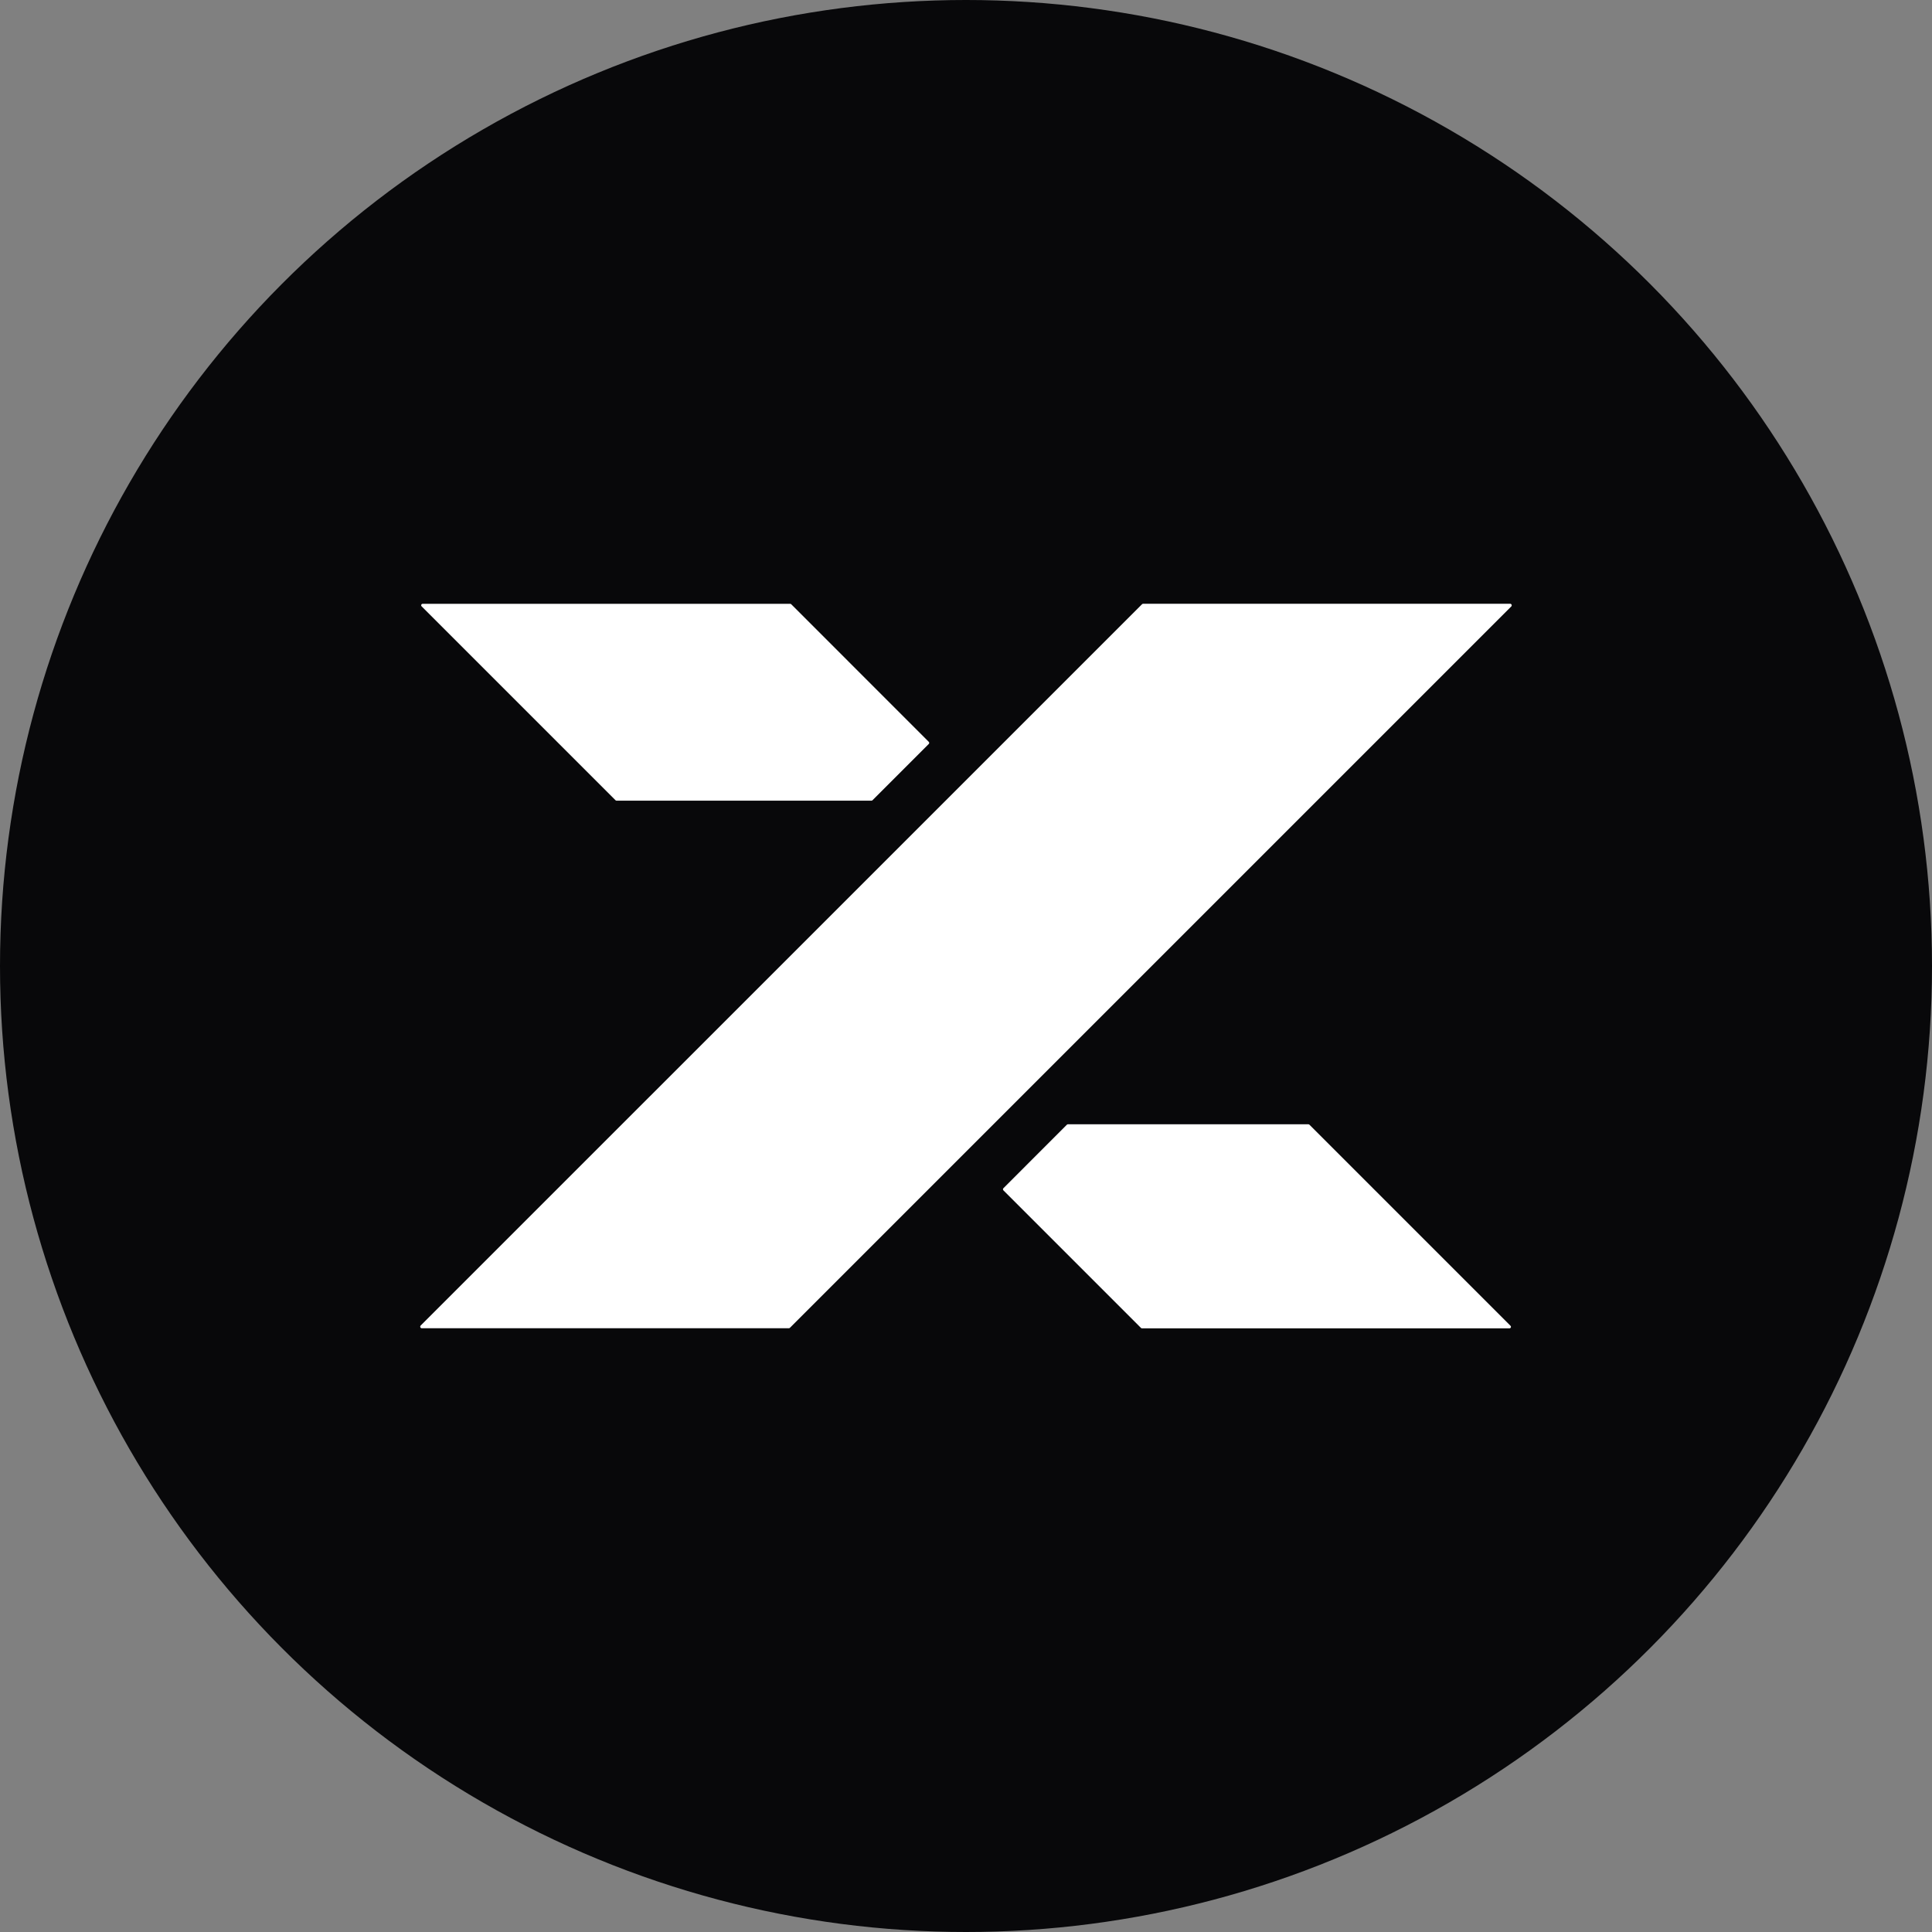 <svg fill="none" height="400" viewBox="0 0 400 400" width="400" xmlns="http://www.w3.org/2000/svg"><rect x="0" y="0" width="400" height="400" fill="#808080" stroke="none"/><circle cx="200" cy="200" fill="#08080a" r="200"/><g fill="#fff"><path d="m163.813 125.1 28.48 28.49c.029.029.052.063.068.101s.024.078.024.119-.008.081-.024.119-.039.072-.068.101l-11.65 11.65c-.029.029-.063.052-.101.067-.037.015-.078.023-.119.023h-52.77c-.04 0-.081-.008-.119-.023-.037-.015-.072-.038-.101-.067l-40.14-40.14c-.044-.043-.073-.099-.086-.159s-.006-.123.018-.18.064-.105.115-.139.112-.052.173-.052h76.08c.041 0 .082.008.119.023.038.016.072.038.101.067z"/><path d="m236.683 125h75.97c.066-.001.129.018.184.054.055.035.097.086.123.146s.033.126.021.19-.042.123-.088.17l-149.34 149.34c-.031.032-.068.057-.109.075-.042.017-.086.025-.131.025h-75.98c-.065.001-.129-.018-.184-.054-.055-.035-.097-.086-.123-.146s-.033-.126-.021-.19c.012-.064.043-.123.088-.17l149.35-149.34c.032-.032.069-.057.11-.075.041-.017.086-.025.13-.025z"/><path d="m236.223 274.93-28.48-28.48c-.029-.029-.052-.063-.067-.101-.016-.038-.024-.078-.024-.119s.008-.081.024-.119c.015-.038.038-.072.067-.101l13.14-13.15c.029-.029.064-.051.101-.067.038-.015.079-.023.119-.023h49.78c.041 0 .082.008.119.023.038.016.072.038.101.067l41.63 41.63c.044.043.074.099.086.159s.006.123-.018.18c-.023.057-.063.105-.115.139-.051.034-.111.052-.173.052h-76.07c-.04 0-.081-.008-.119-.023-.037-.015-.072-.038-.101-.067z"/></g></svg>